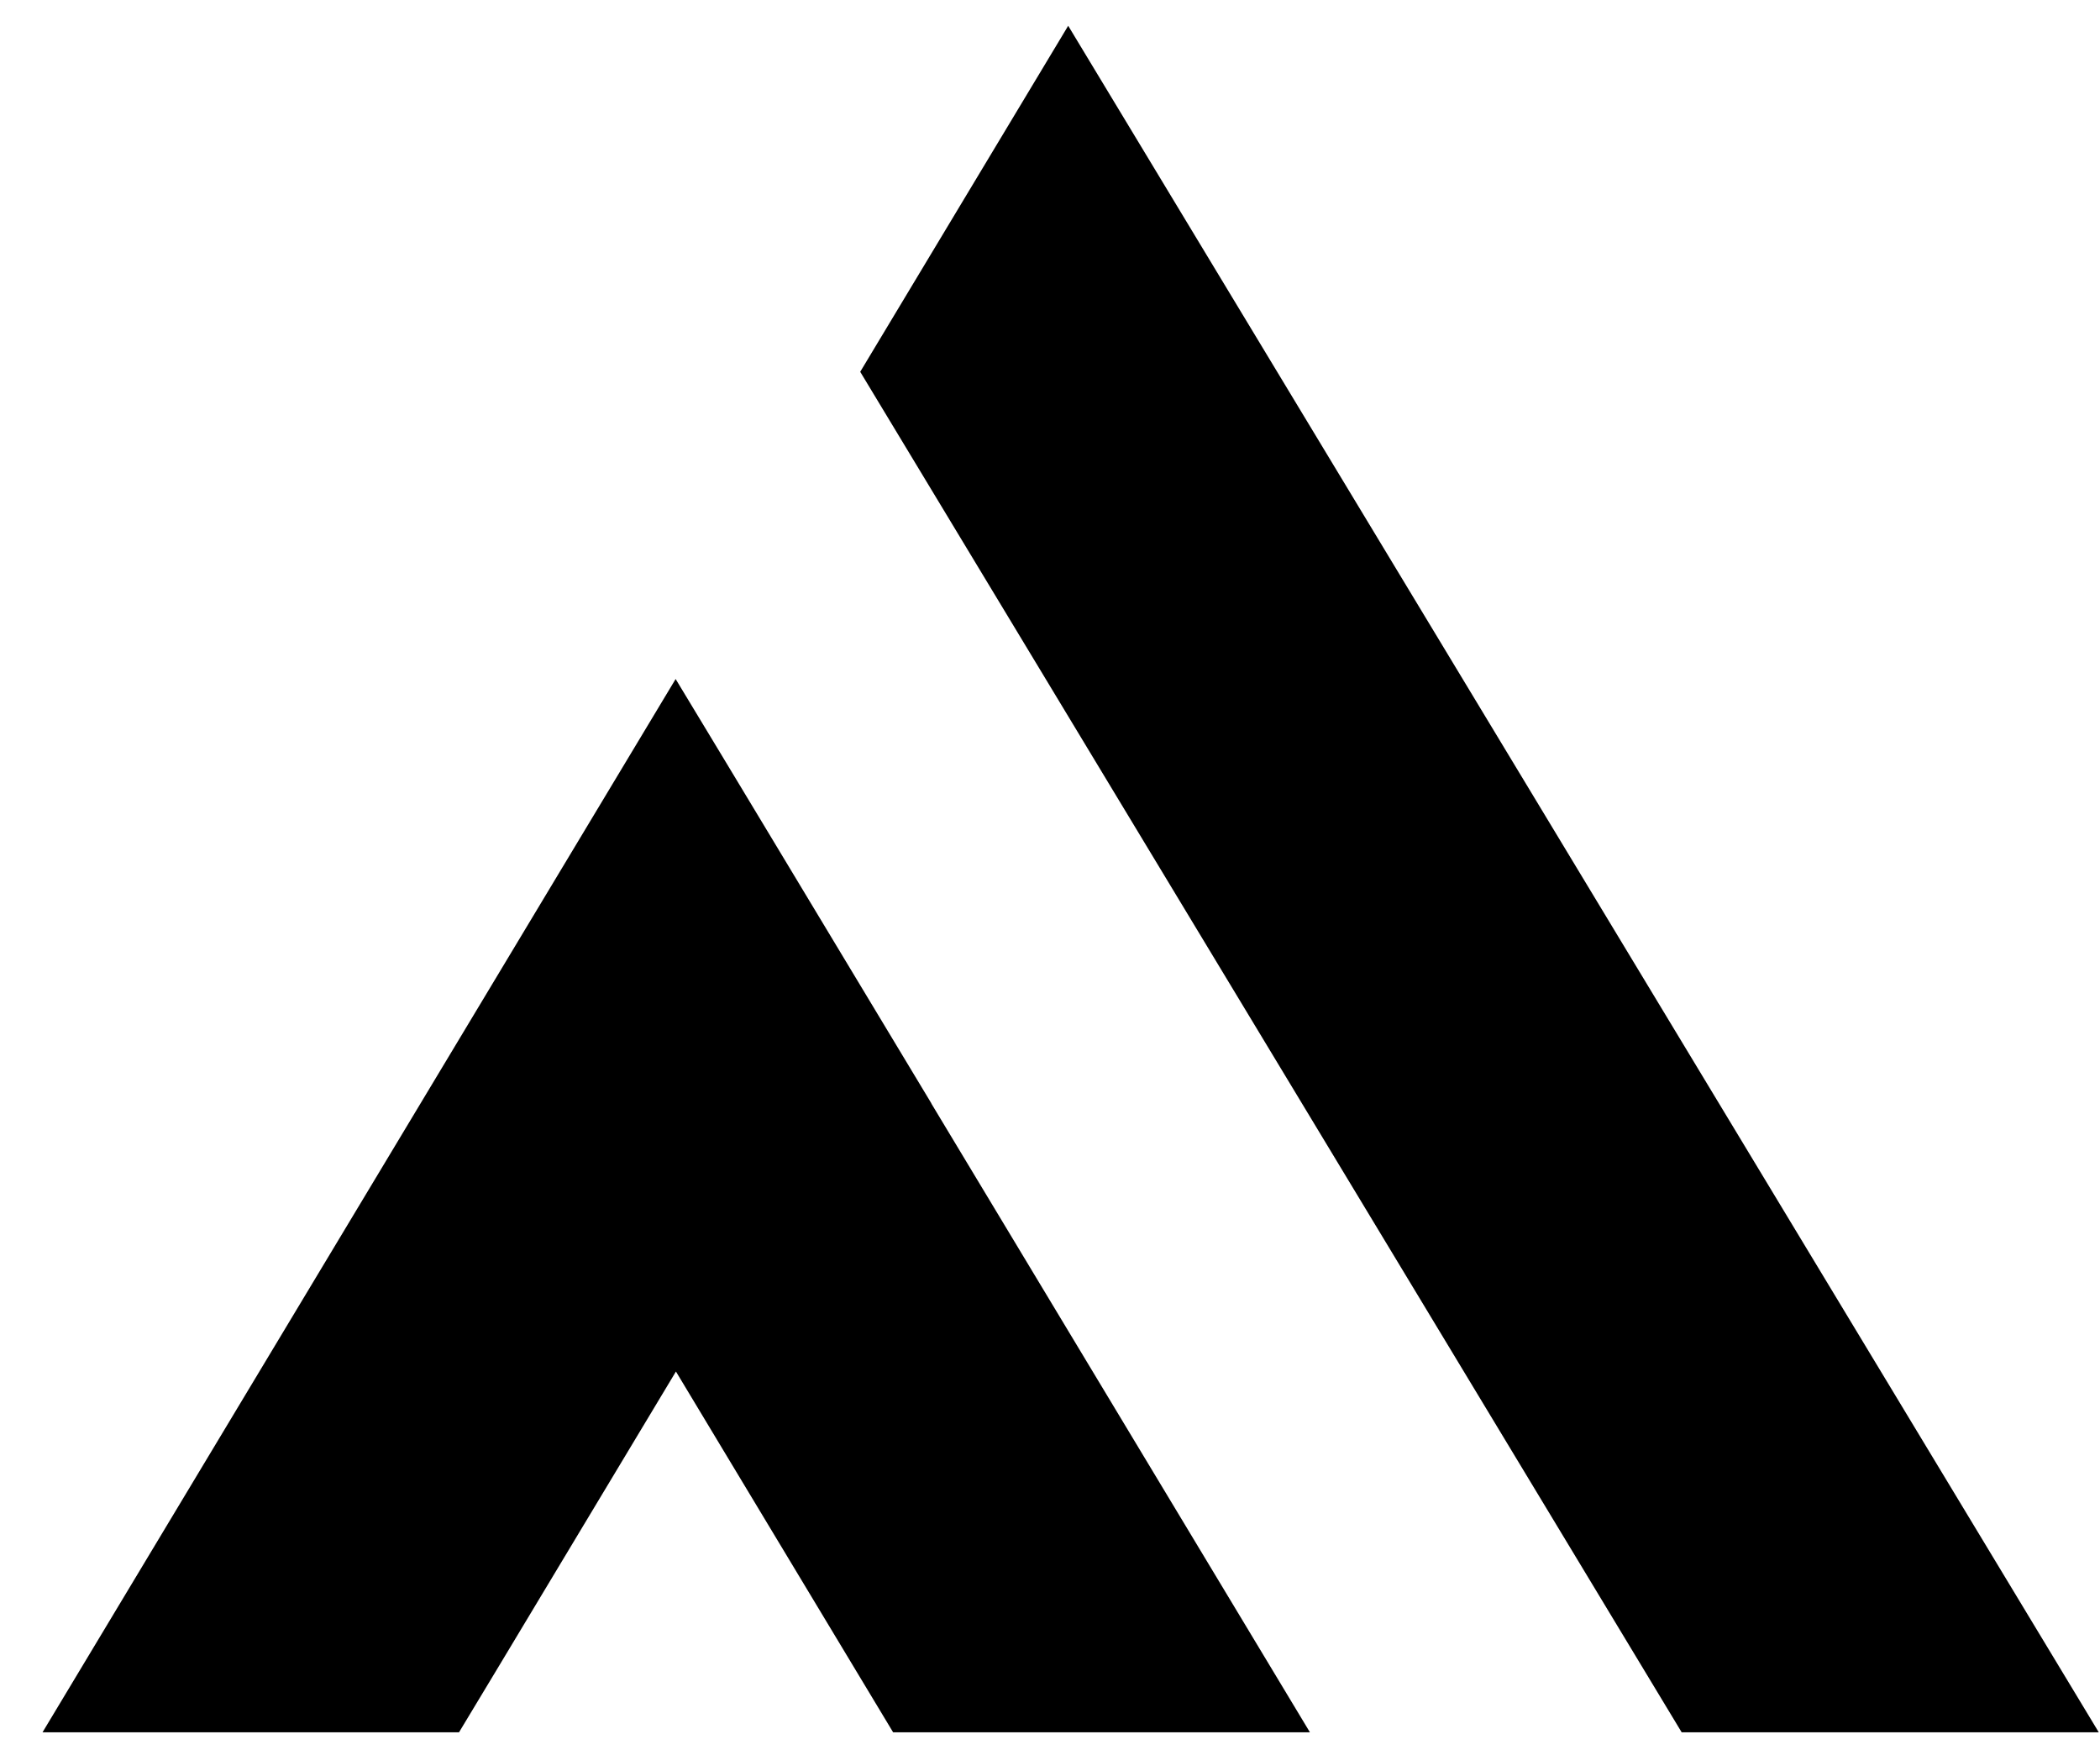 <svg width="48" height="40" viewBox="0 0 48 40" fill="currentColor" xmlns="http://www.w3.org/2000/svg">
    <path d="M24.416 0.589L47.972 39.589H38.438L19.662 8.497L24.416 0.589ZM21.29 25.218L17.508 18.939L16.53 17.317L15.443 15.518L0.972 39.589H10.492L11.402 38.079L15.45 31.344L16.517 33.117L20.414 39.589H29.941L21.287 25.218H21.29Z"/>
</svg>
